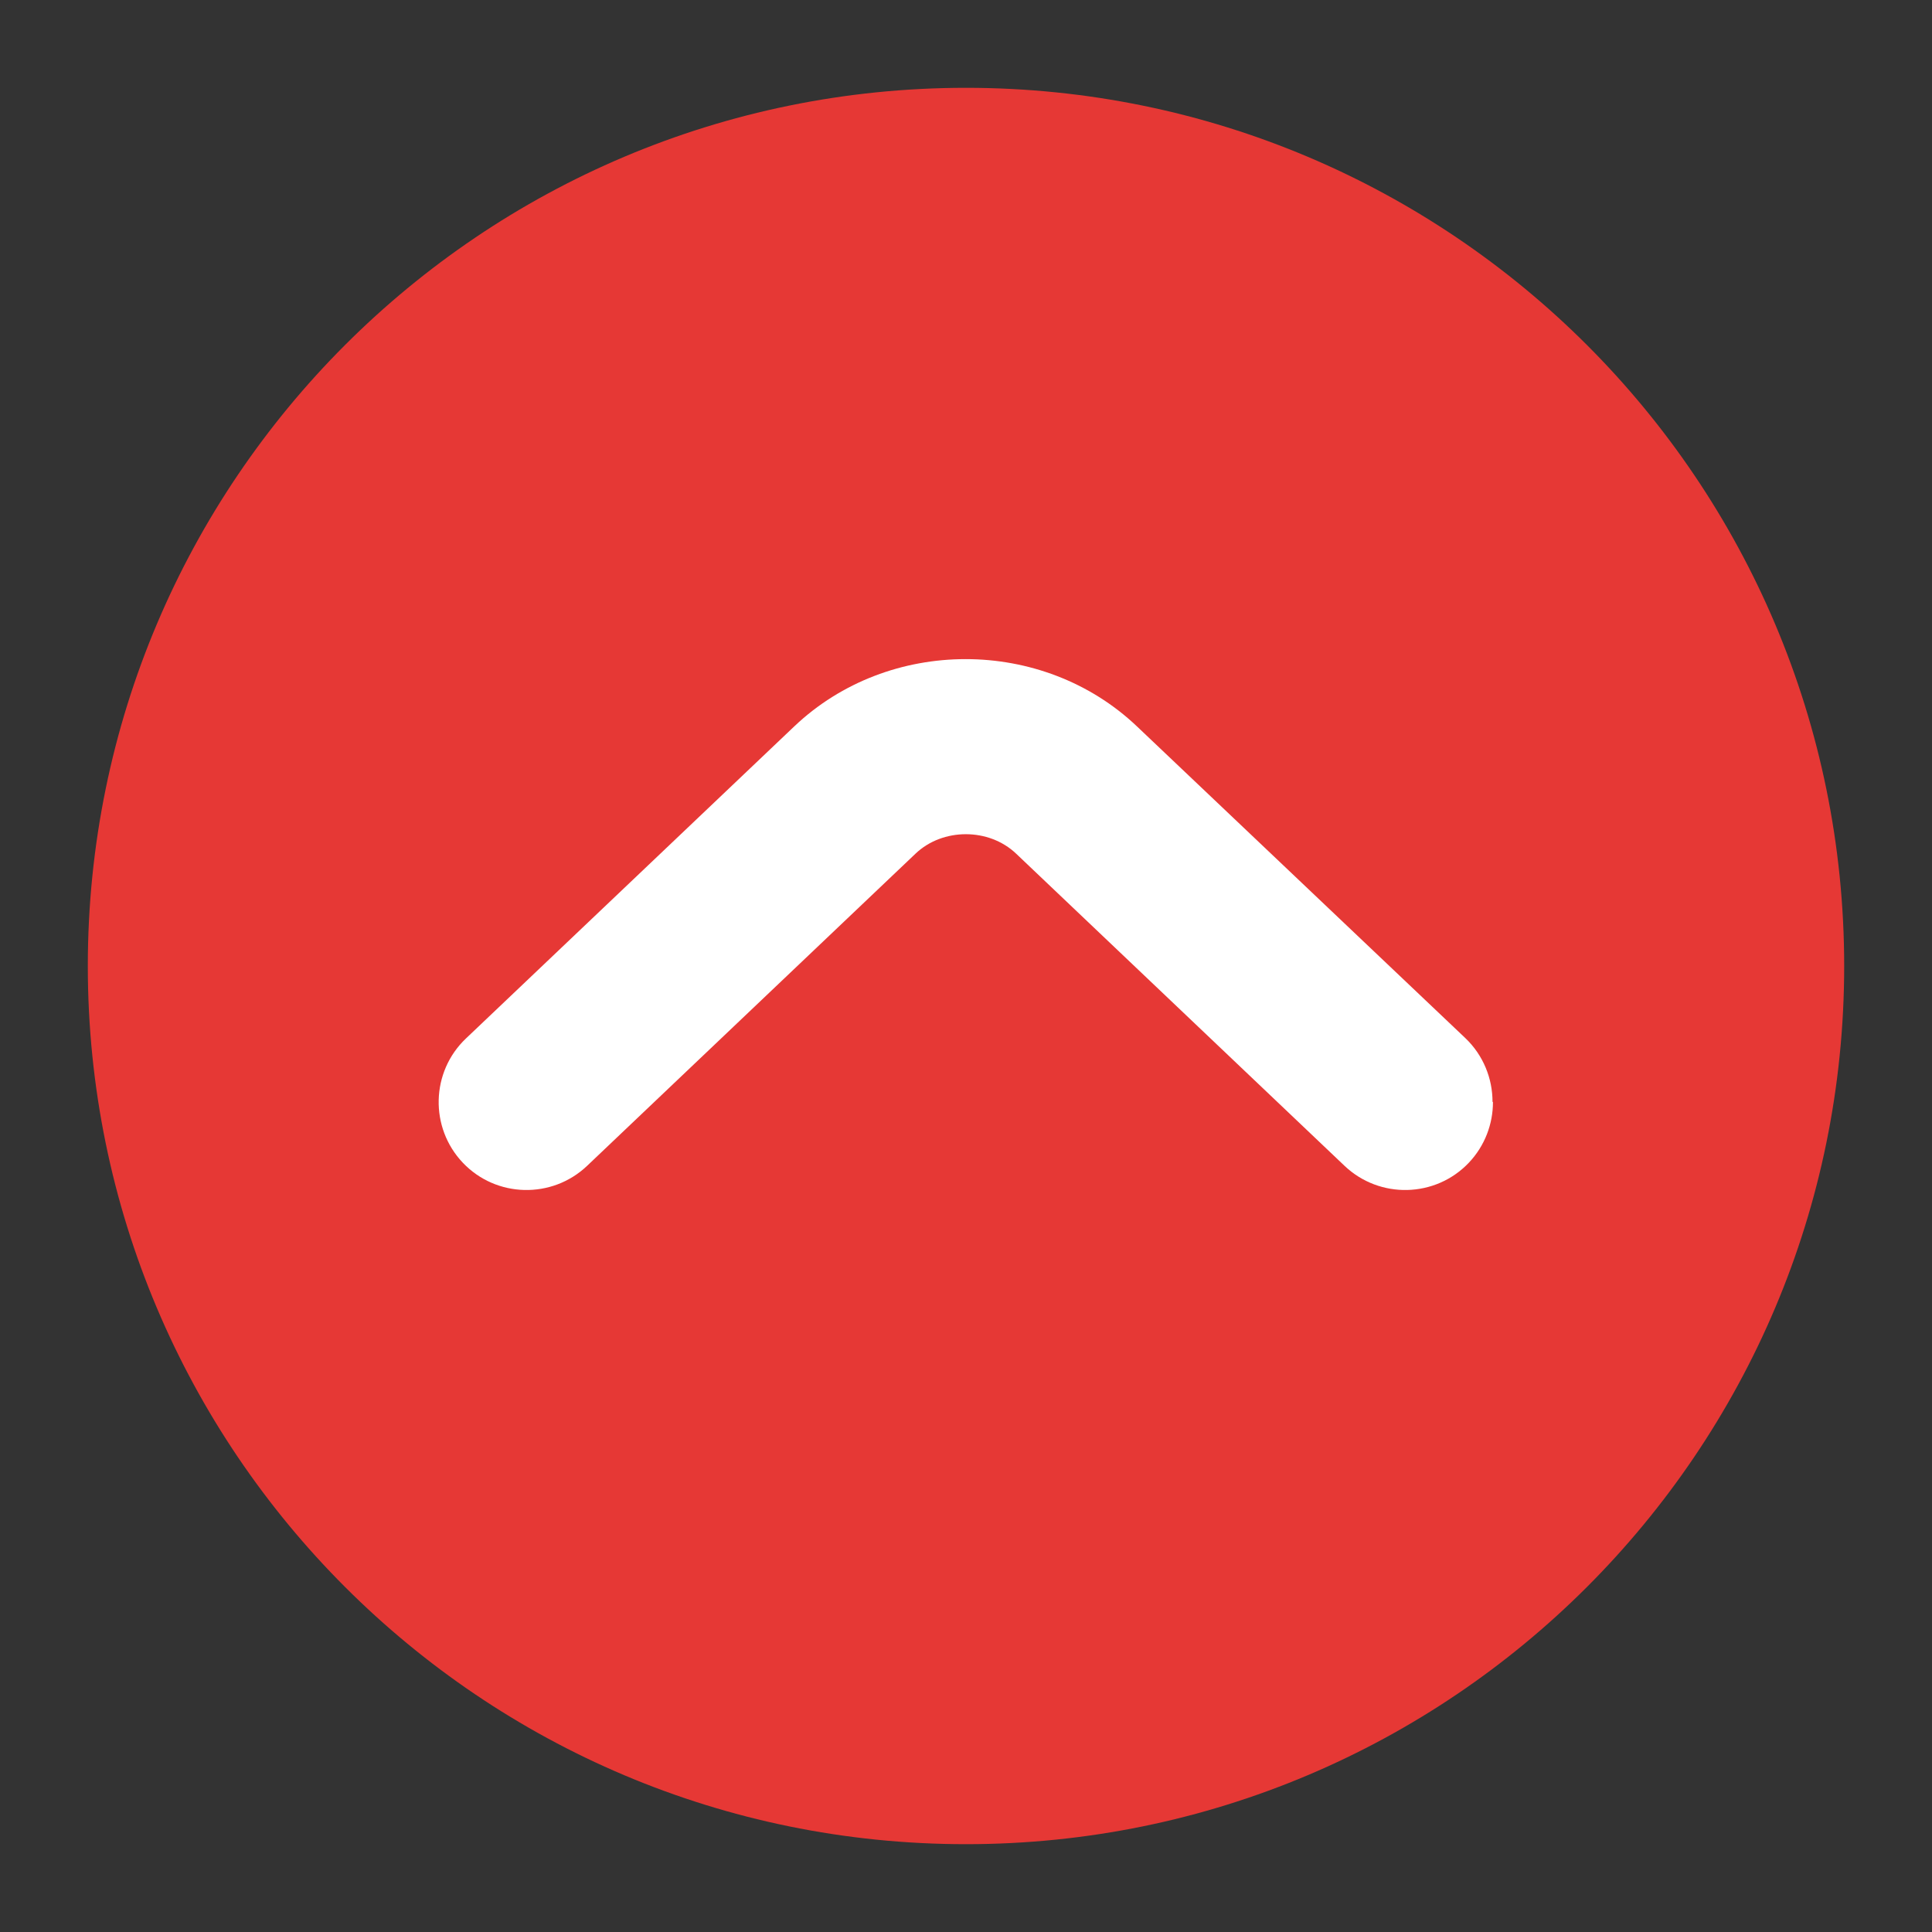 <svg width="44" height="44" viewBox="0 0 44 44" fill="none" xmlns="http://www.w3.org/2000/svg">
<rect x="0" y="0" width="44" height="44" fill="#333333" stroke="none"/>
<g id="top" clip-path="url(#clip0_74_17853)">
<path id="Vector" d="M42 22C42 10.954 33.046 2 22 2C10.954 2 2 10.954 2 22C2 33.046 10.954 42 22 42C33.046 42 42 33.046 42 22Z" fill="#E63835"/>
<path id="Vector_2" d="M34.001 25.101C34.001 25.591 33.821 26.091 33.451 26.481C32.691 27.281 31.421 27.311 30.621 26.551L23.141 19.441C22.521 18.851 21.471 18.851 20.851 19.441L13.371 26.551C12.571 27.311 11.301 27.281 10.541 26.481C9.781 25.681 9.811 24.411 10.611 23.651L18.091 16.541C20.241 14.501 23.741 14.501 25.891 16.541L33.371 23.641C33.781 24.031 33.991 24.561 33.991 25.091L34.001 25.101Z" fill="white"/>
</g>
<defs>
<clipPath id="clip0_74_17853">
<rect width="44" height="44" fill="white"/>
</clipPath>
</defs>
</svg>
